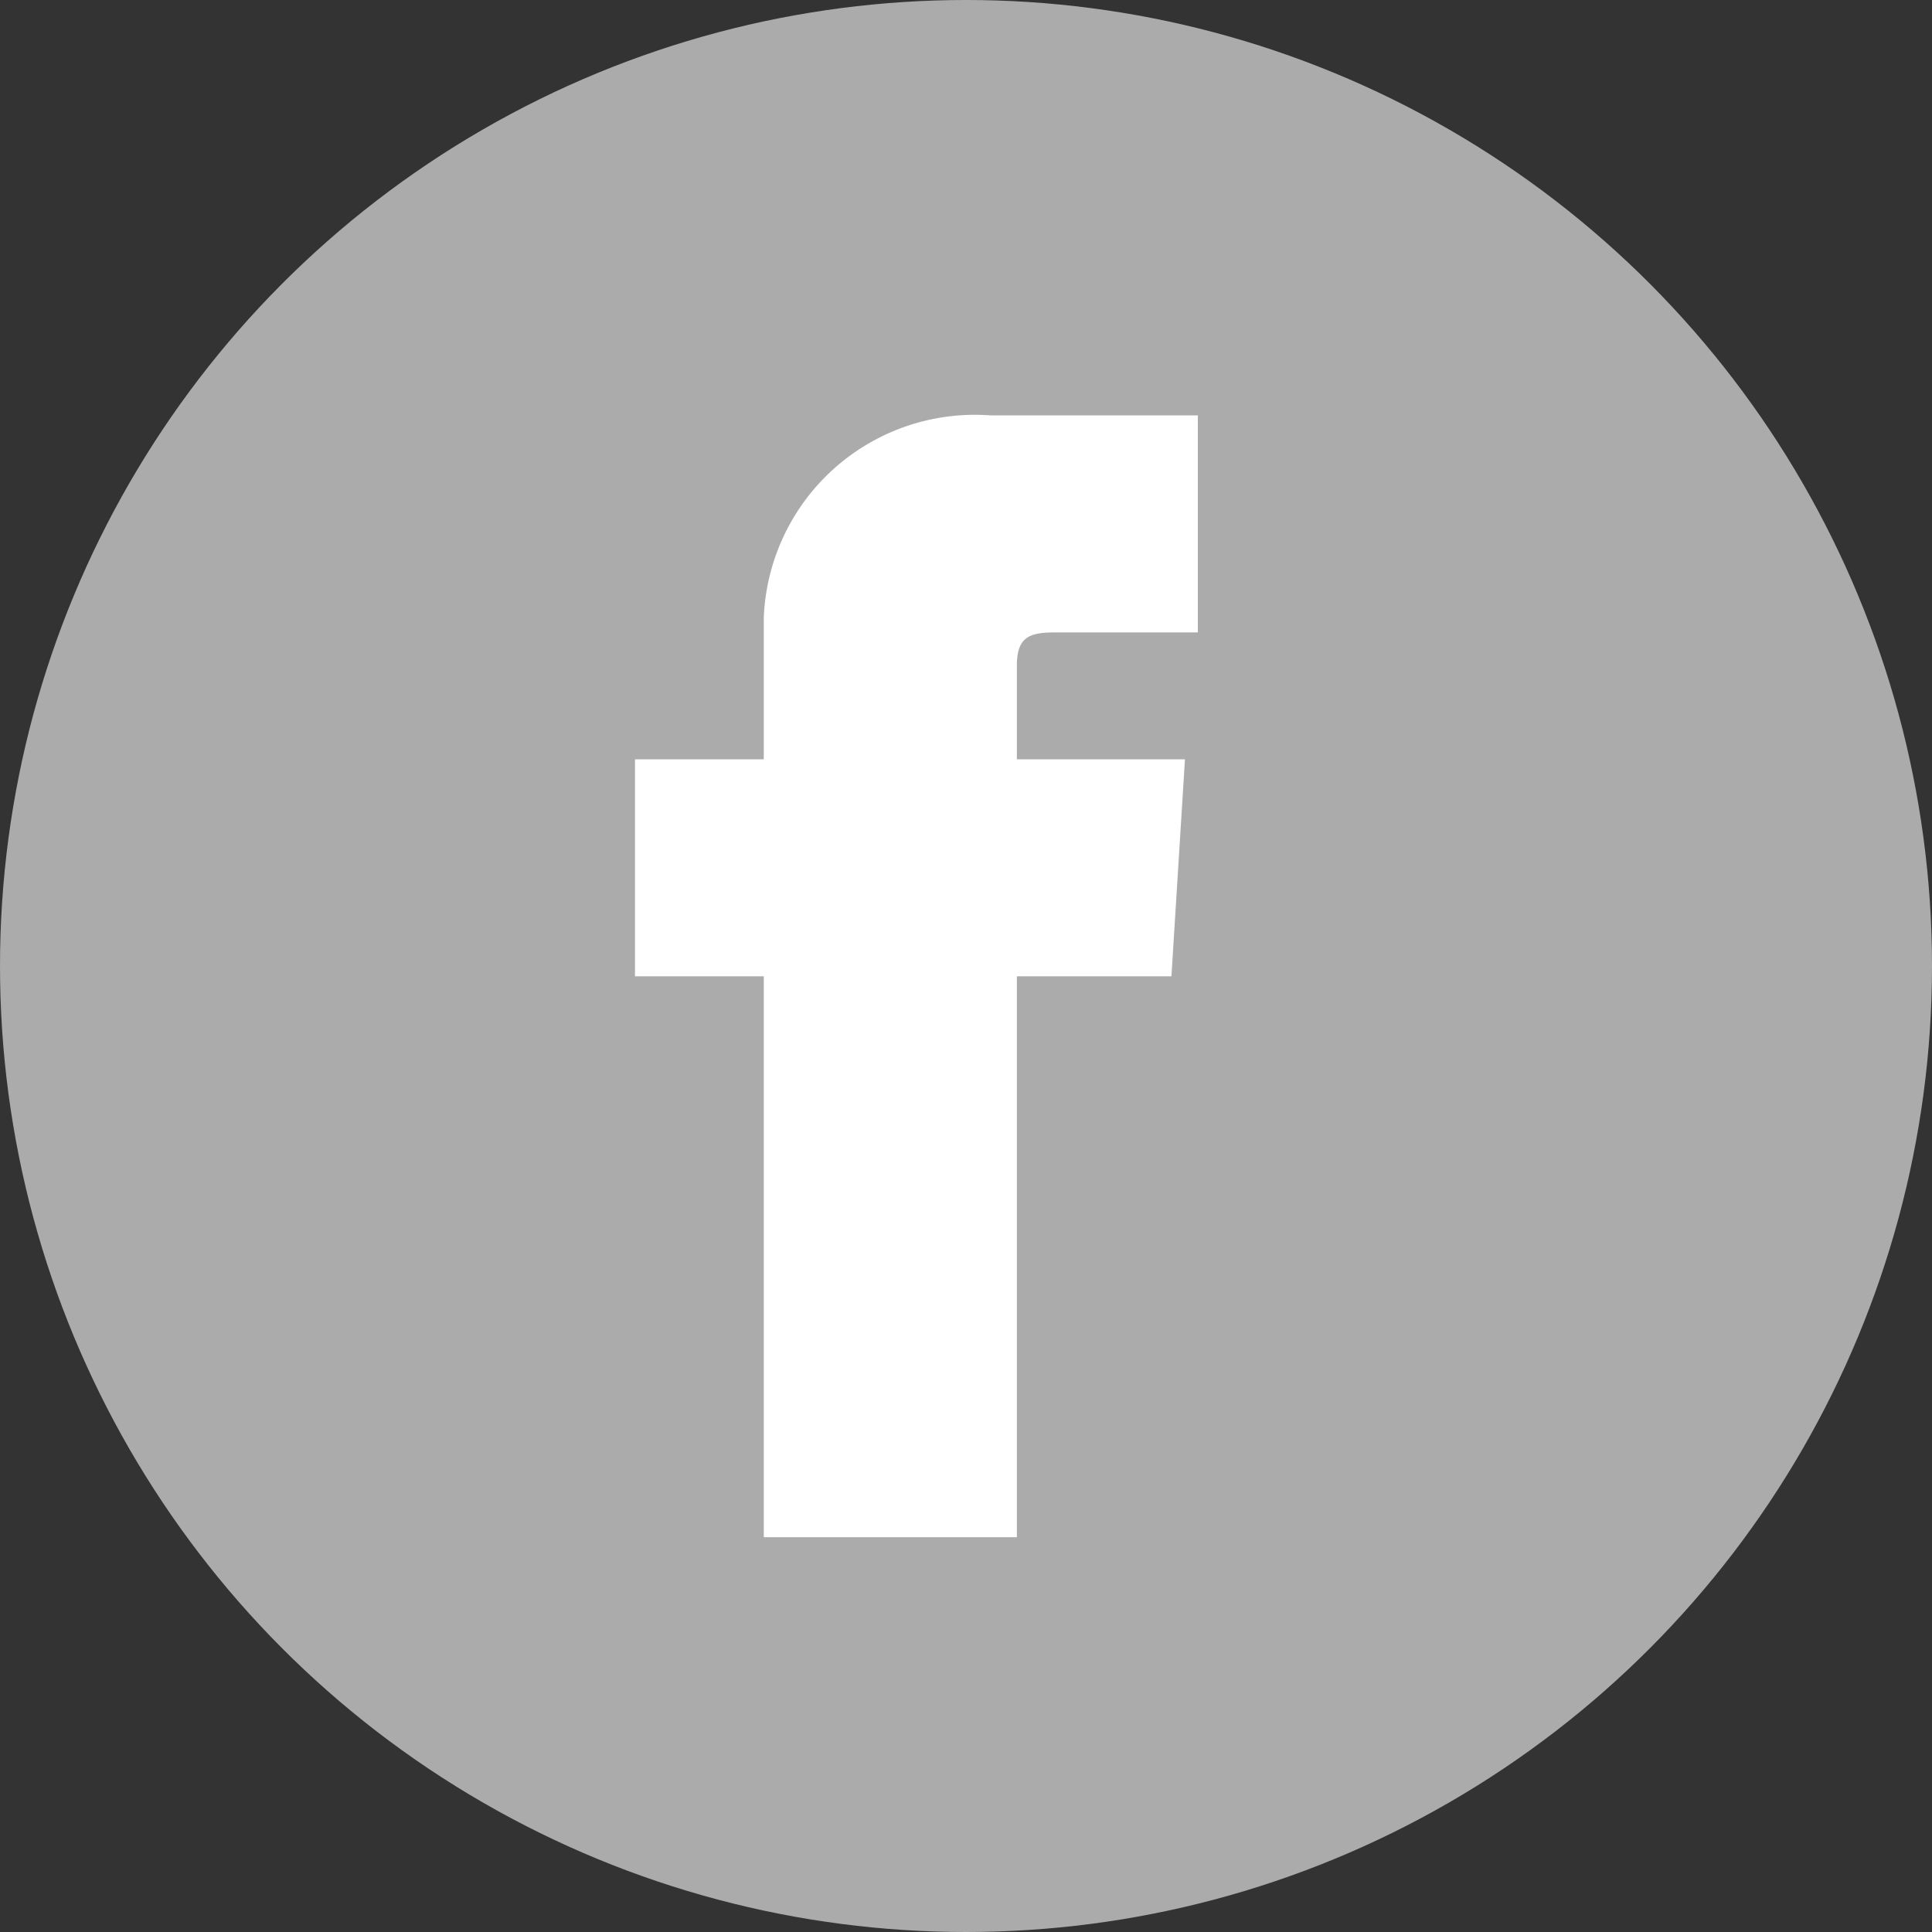 <svg xmlns="http://www.w3.org/2000/svg" viewBox="0 0 30 30"><rect x="0" y="0" width="30" height="30" fill="#333333" stroke="none"/><defs><style>.cls-1{fill:#ababab;}.cls-2{fill:#fff;}</style></defs><g id="レイヤー_2" data-name="レイヤー 2"><g id="レイヤー_3" data-name="レイヤー 3"><circle class="cls-1" cx="15" cy="15" r="15"/><path class="cls-2" d="M16.39,9.82H18.6V6.45H15.38a3.28,3.28,0,0,0-3.52,3.14v2.2h-2v3.37h2v8.71h3.93V15.16h2.4l.21-3.37H15.79V10.33C15.79,9.88,16,9.82,16.39,9.82Z"/></g></g></svg>
